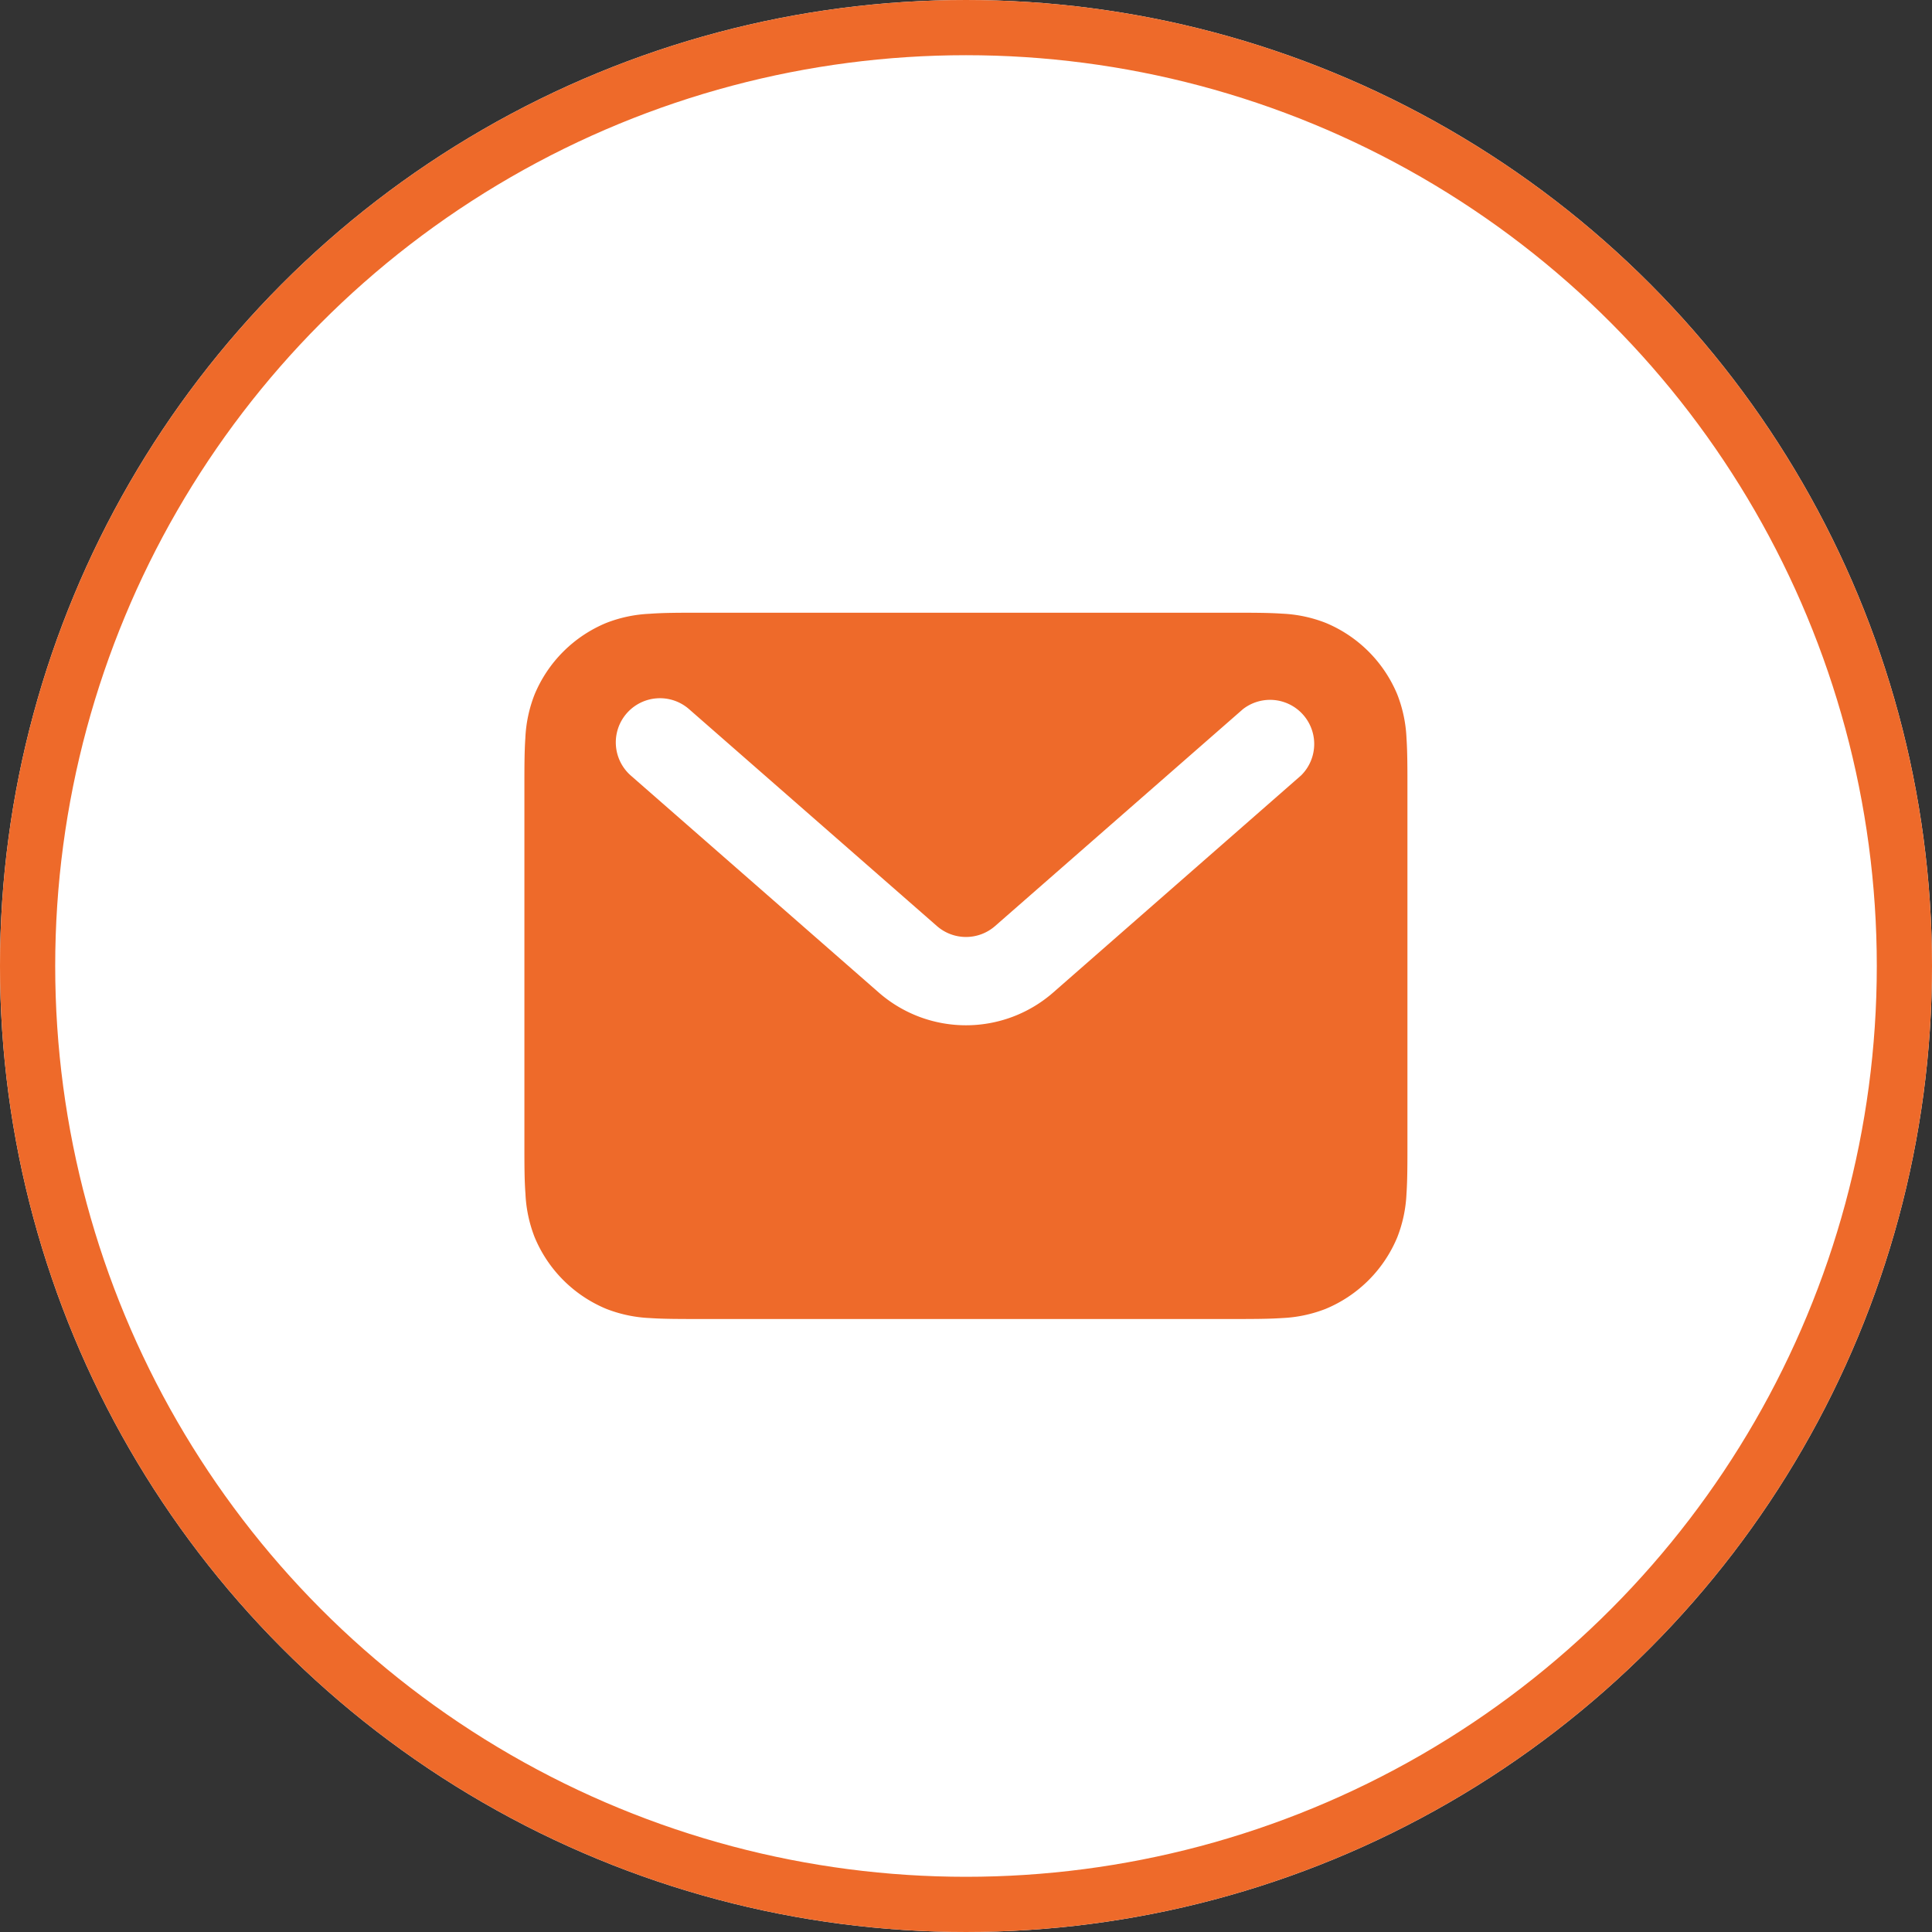 <svg xmlns="http://www.w3.org/2000/svg" width="35" height="35" viewBox="0 0 35 35">
  <rect x="0" y="0" width="35" height="35" fill="#333333" stroke="none"/>
  <g id="Gruppe_218" data-name="Gruppe 218" transform="translate(-464 -7092.717)">
    <g id="Ellipse_65" data-name="Ellipse 65" transform="translate(464 7092.717)" fill="#fff" stroke="#ee6a2a" stroke-width="1">
      <circle cx="17.5" cy="17.5" r="17.5" stroke="none"/>
      <circle cx="17.5" cy="17.5" r="17" fill="none"/>
    </g>
    <g id="mail-svgrepo-com_5_" data-name="mail-svgrepo-com (5)" transform="translate(471.5 7099.817)">
      <path id="Pfad_70" data-name="Pfad 70" d="M5.174,4h9.651c.351,0,.654,0,.9.017a2.456,2.456,0,0,1,.789.166,2.4,2.4,0,0,1,1.3,1.3,2.458,2.458,0,0,1,.166.789c.017.251.017.553.017.9v6.451c0,.351,0,.654-.017.9a2.458,2.458,0,0,1-.166.789,2.4,2.4,0,0,1-1.3,1.3,2.458,2.458,0,0,1-.789.166c-.251.017-.553.017-.9.017H5.174c-.351,0-.654,0-.9-.017a2.458,2.458,0,0,1-.789-.166,2.4,2.4,0,0,1-1.3-1.3,2.456,2.456,0,0,1-.166-.789C2,14.279,2,13.976,2,13.626V7.174c0-.351,0-.654.017-.9a2.456,2.456,0,0,1,.166-.789,2.4,2.4,0,0,1,1.3-1.3,2.456,2.456,0,0,1,.789-.166C4.521,4,4.823,4,5.174,4ZM3.854,5.822a.8.8,0,0,1,1.129-.075l4.49,3.929a.8.8,0,0,0,1.054,0l4.49-3.929a.8.8,0,0,1,1.054,1.2L11.58,10.88a2.4,2.4,0,0,1-3.161,0L3.929,6.951A.8.8,0,0,1,3.854,5.822Z" transform="translate(0 0)" fill="#ee6a2a" fill-rule="evenodd"/>
    </g>
  </g>
</svg>
